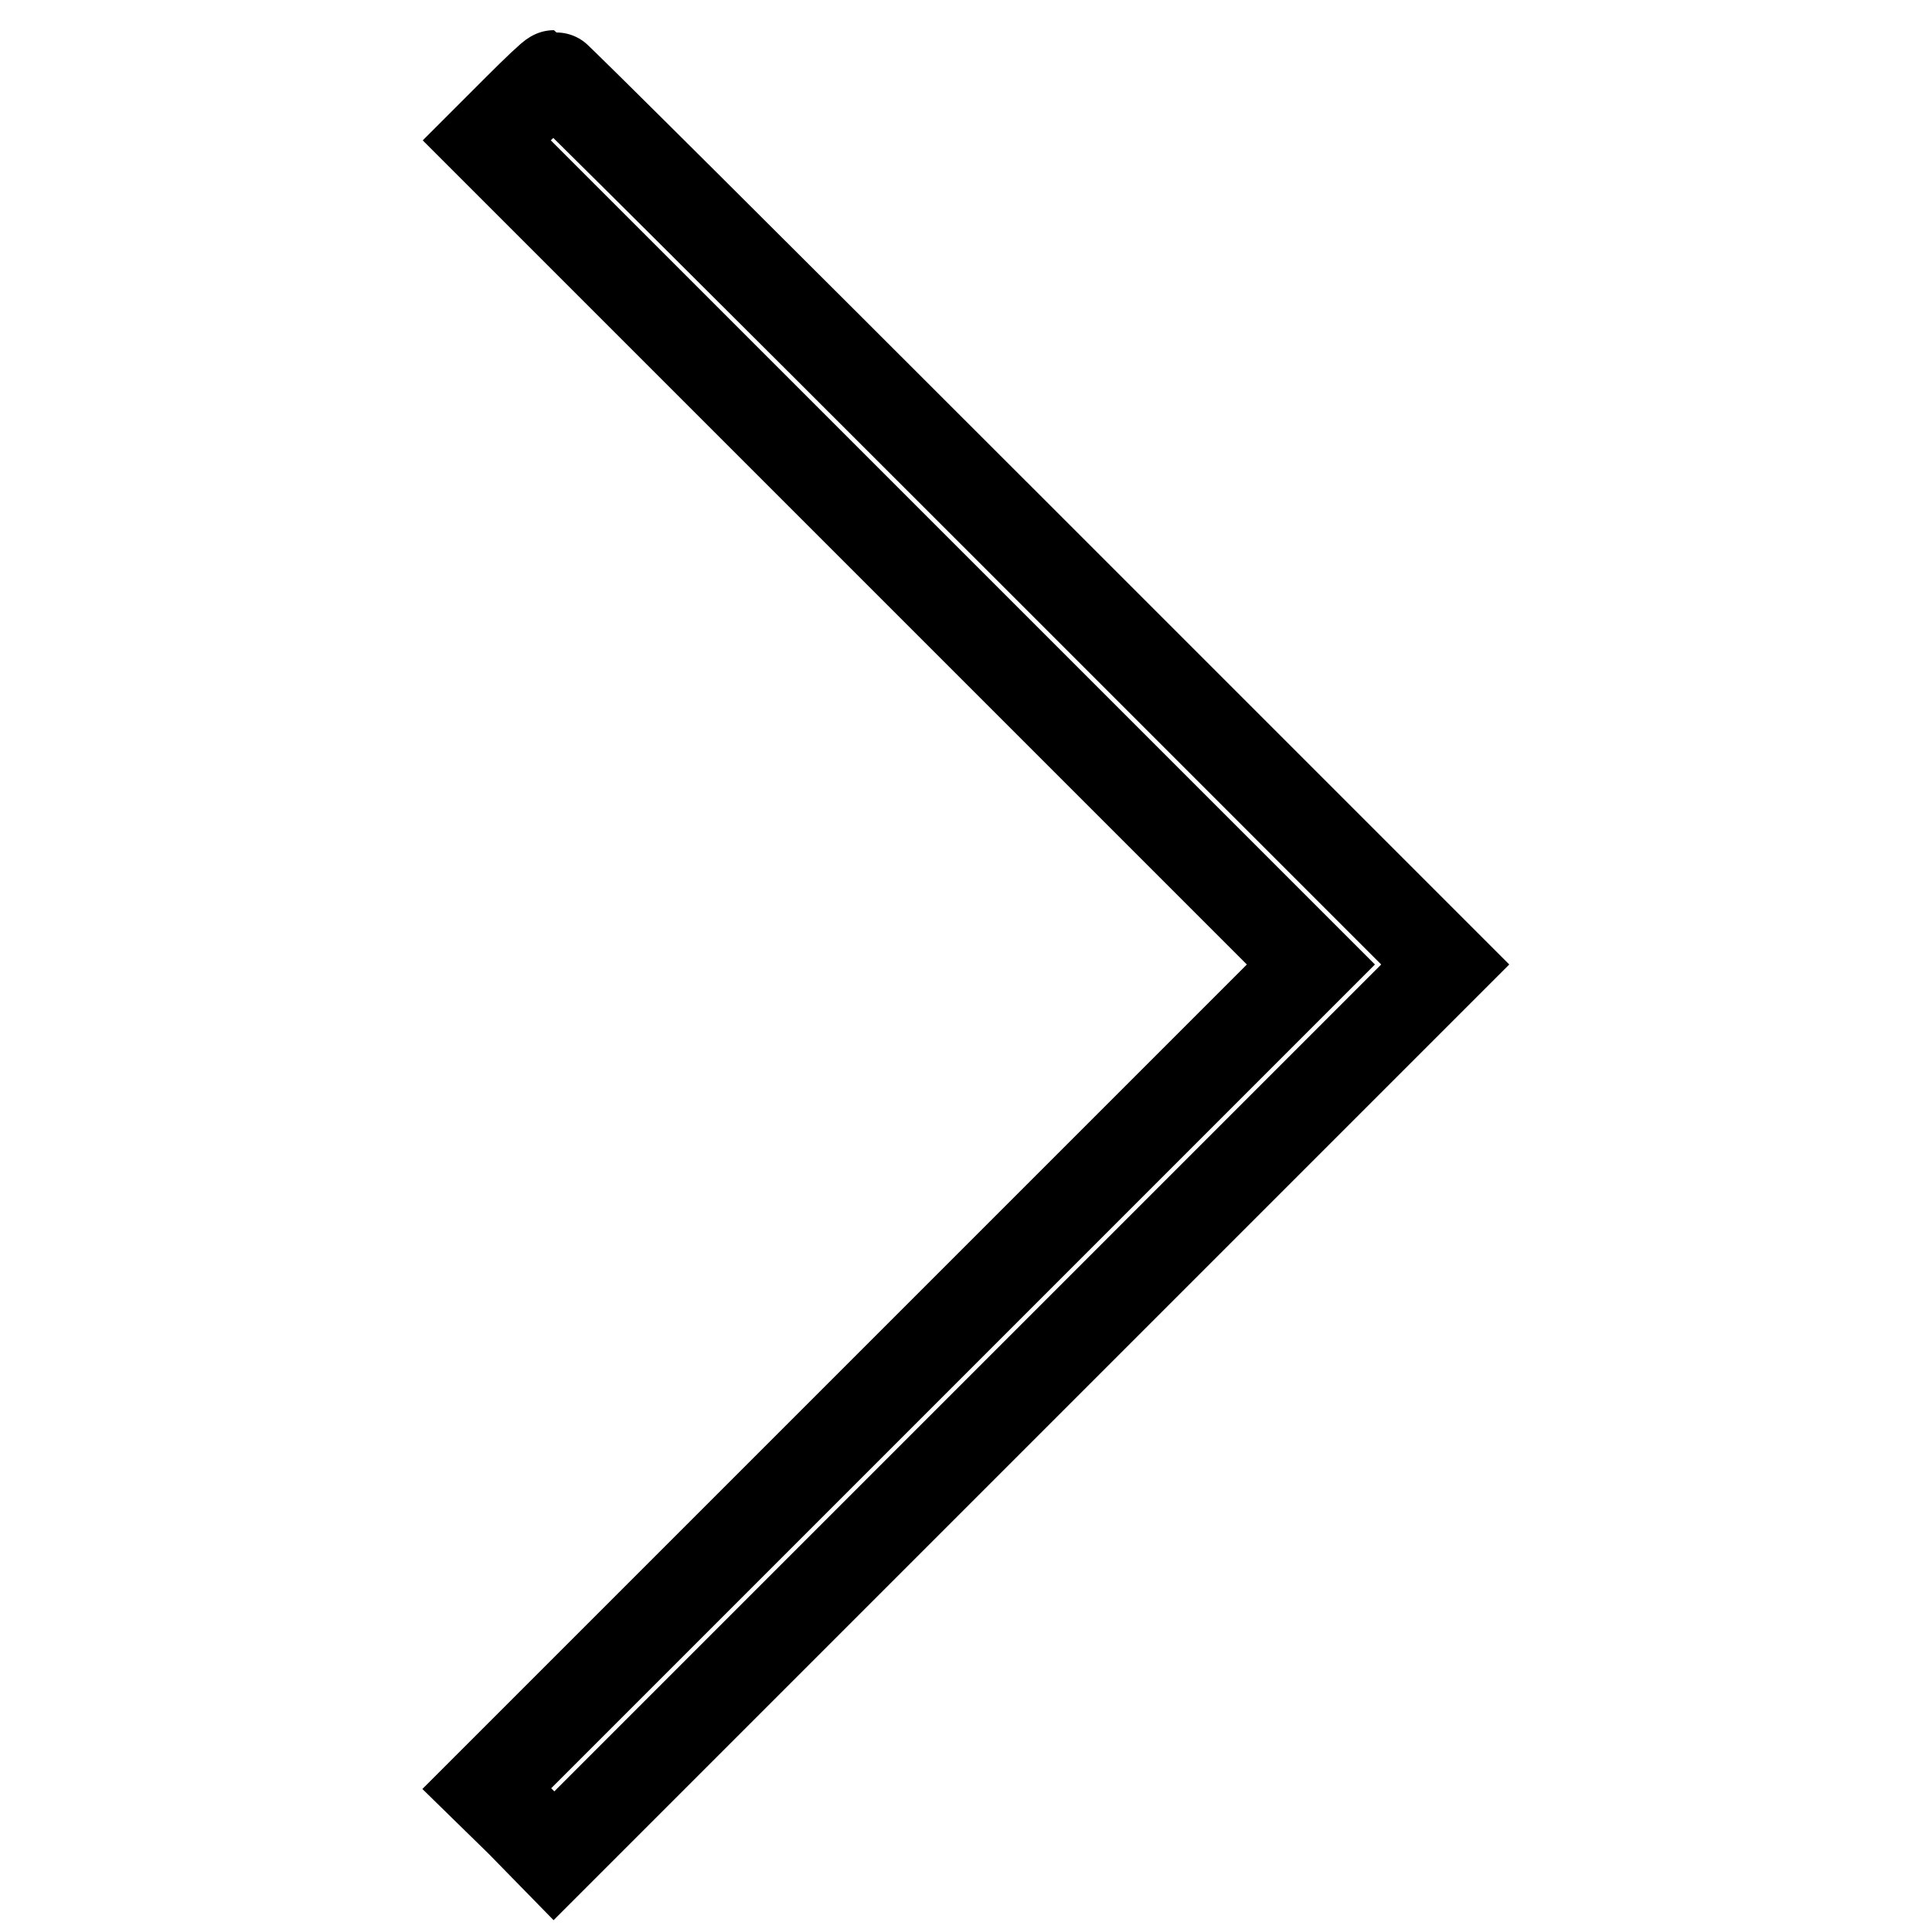 <?xml version="1.0" encoding="utf-8"?>
<!-- Svg Vector Icons : http://www.onlinewebfonts.com/icon -->
<!DOCTYPE svg PUBLIC "-//W3C//DTD SVG 1.1//EN" "http://www.w3.org/Graphics/SVG/1.1/DTD/svg11.dtd">
<svg version="1.1" xmlns="http://www.w3.org/2000/svg" xmlns:xlink="http://www.w3.org/1999/xlink" x="0px" y="0px" viewBox="0 0 256 256" enable-background="new 0 0 256 256" xml:space="preserve">
<g><g><g><path stroke-width="12" fill-opacity="0" stroke="#000000"  d="M68.8,14.3l-4.3,4.3l54.6,54.6l54.6,54.6l-54.6,54.6l-54.6,54.6l4.5,4.4l4.4,4.5l59.1-59.1l59-59l-58.9-58.9C100.2,36.5,73.6,10,73.4,10S71.1,12,68.8,14.3z"/></g></g></g>
</svg>